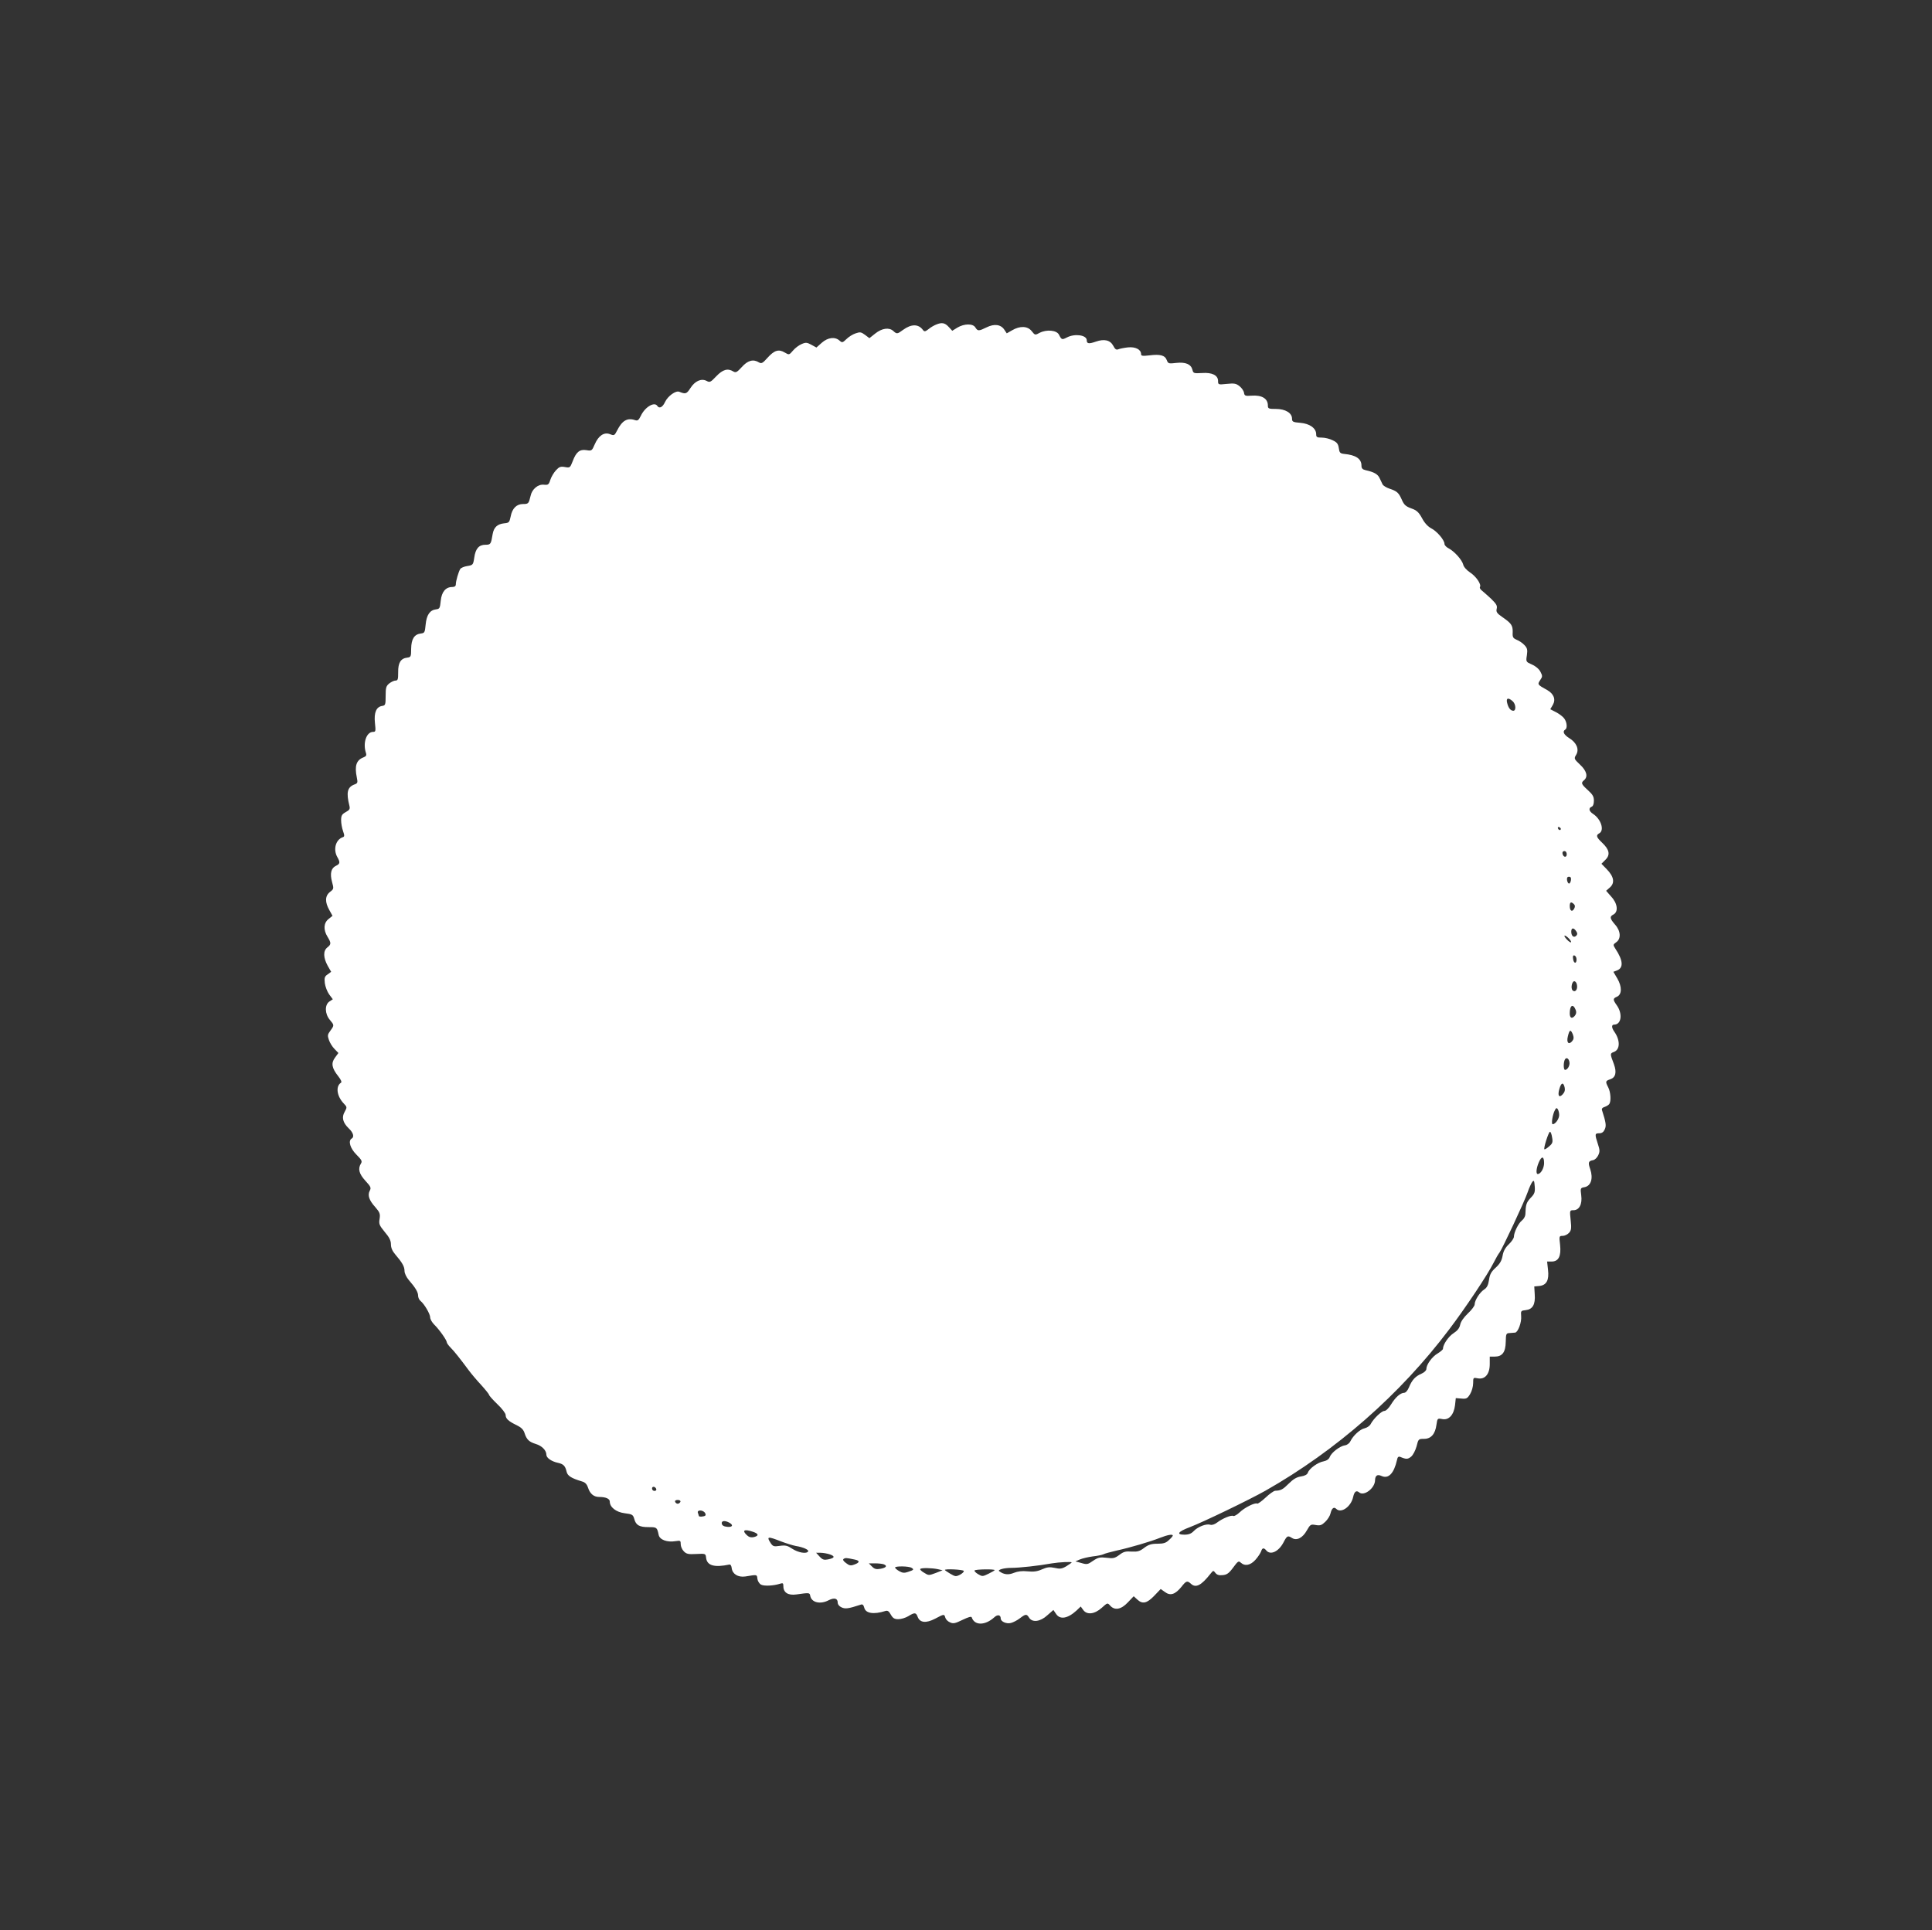 <?xml version="1.0" standalone="no"?>
<!DOCTYPE svg PUBLIC "-//W3C//DTD SVG 20010904//EN"
 "http://www.w3.org/TR/2001/REC-SVG-20010904/DTD/svg10.dtd">
<svg version="1.0" xmlns="http://www.w3.org/2000/svg"
 width="1280pt" height="1279pt" viewBox="0 0 1280 1279"
 preserveAspectRatio="xMidYMid meet">
<rect x="0" y="0" width="1280" height="1279" fill="#333333" stroke="none"/>
<g transform="translate(0,1279) scale(0.1,-0.1)"
fill="#ffffff" stroke="none">
<path d="M6202 10639 c-13 -5 -36 -18 -50 -30 -22 -17 -28 -18 -37 -6 -30 41
-77 41 -132 1 -38 -28 -41 -29 -65 -7 -28 25 -75 18 -119 -17 l-39 -31 -29 22
c-26 19 -33 20 -62 10 -19 -6 -46 -23 -61 -38 -26 -25 -29 -25 -46 -10 -30 27
-77 21 -117 -14 l-36 -32 -33 18 c-29 16 -38 17 -65 5 -17 -7 -43 -26 -57 -43
-26 -30 -26 -30 -55 -13 -40 24 -69 15 -114 -35 -32 -36 -40 -40 -56 -31 -38
24 -75 14 -114 -30 -32 -35 -40 -39 -56 -30 -37 23 -70 14 -113 -31 -38 -40
-43 -43 -65 -31 -35 18 -77 -1 -107 -48 -25 -39 -32 -41 -74 -24 -23 9 -75
-28 -94 -68 -16 -35 -38 -46 -51 -26 -19 30 -82 -7 -109 -65 -15 -30 -21 -35
-39 -29 -51 17 -85 -3 -118 -68 -18 -35 -20 -36 -48 -25 -39 15 -76 -10 -101
-68 -18 -42 -20 -44 -55 -38 -44 7 -68 -12 -91 -74 -17 -43 -18 -44 -51 -38
-29 5 -38 2 -60 -22 -14 -15 -31 -44 -37 -63 -10 -32 -15 -35 -43 -32 -39 4
-79 -30 -88 -75 -12 -50 -14 -53 -49 -53 -44 0 -73 -29 -83 -84 -8 -38 -11
-41 -43 -44 -45 -5 -68 -26 -76 -71 -11 -67 -13 -71 -48 -71 -43 0 -66 -26
-74 -86 -7 -47 -9 -49 -46 -55 -21 -3 -42 -12 -47 -20 -11 -18 -29 -79 -29
-101 0 -12 -8 -18 -24 -18 -43 0 -70 -32 -76 -91 -5 -49 -7 -54 -31 -57 -41
-5 -63 -37 -69 -101 -5 -52 -7 -56 -31 -59 -44 -5 -64 -36 -65 -101 0 -52 -2
-56 -26 -59 -43 -5 -61 -34 -60 -97 0 -47 -2 -55 -18 -55 -10 0 -28 -9 -41
-19 -21 -17 -24 -28 -24 -83 0 -58 -2 -63 -23 -66 -39 -6 -55 -44 -48 -112 6
-55 5 -60 -12 -60 -44 0 -69 -72 -48 -138 6 -17 2 -24 -16 -31 -47 -18 -60
-56 -44 -133 7 -34 6 -39 -17 -47 -46 -18 -54 -53 -32 -141 5 -21 1 -28 -25
-42 -25 -14 -30 -23 -30 -54 0 -21 6 -53 13 -72 10 -29 10 -36 -2 -40 -47 -16
-65 -81 -36 -132 20 -35 18 -45 -10 -58 -32 -15 -40 -52 -25 -107 12 -44 12
-46 -14 -66 -33 -26 -34 -67 -4 -120 l21 -38 -26 -21 c-33 -26 -36 -71 -7
-118 25 -41 25 -50 -2 -71 -28 -23 -26 -68 3 -121 l23 -40 -23 -17 c-20 -13
-23 -22 -19 -58 3 -23 16 -57 29 -75 l24 -32 -23 -15 c-32 -22 -30 -82 3 -121
30 -36 30 -36 4 -72 -19 -25 -20 -33 -10 -61 6 -19 23 -46 37 -60 l26 -27 -22
-30 c-28 -37 -22 -70 21 -124 18 -23 25 -39 18 -43 -36 -23 -28 -88 17 -136
24 -25 24 -27 8 -56 -22 -37 -13 -72 26 -110 30 -28 39 -57 20 -68 -25 -15
-10 -65 31 -106 36 -36 40 -45 30 -60 -21 -35 -12 -68 30 -114 35 -38 39 -46
29 -65 -16 -30 -5 -64 36 -109 30 -35 34 -44 29 -78 -6 -34 -2 -43 34 -87 30
-35 41 -57 41 -82 0 -22 9 -44 28 -66 47 -55 62 -81 62 -110 0 -16 12 -41 28
-60 45 -52 62 -81 62 -104 0 -12 7 -28 16 -35 26 -21 64 -87 64 -109 0 -12 12
-33 27 -48 33 -32 83 -103 83 -117 0 -5 11 -21 25 -35 25 -25 62 -72 120 -150
17 -23 54 -67 83 -98 28 -31 52 -61 52 -65 0 -5 25 -33 55 -62 31 -29 55 -61
55 -72 0 -24 18 -41 74 -68 29 -14 44 -29 51 -51 14 -44 30 -59 75 -73 40 -12
70 -42 70 -72 0 -20 34 -44 77 -53 36 -8 48 -20 57 -59 6 -27 31 -43 101 -64
22 -6 33 -18 41 -42 13 -40 38 -61 73 -61 45 0 71 -12 71 -31 0 -37 42 -70 99
-77 50 -6 55 -10 63 -37 11 -42 33 -55 95 -55 55 0 56 -1 67 -52 7 -32 56 -50
111 -41 33 5 35 4 35 -21 0 -14 9 -35 21 -47 17 -17 30 -20 82 -17 61 3 62 3
65 -25 6 -52 54 -66 154 -45 8 2 14 -8 16 -25 5 -38 42 -61 90 -54 79 13 77
14 80 -16 2 -15 13 -32 24 -38 20 -11 83 -8 126 6 19 6 22 4 22 -17 0 -42 32
-62 87 -54 85 12 87 12 91 -9 8 -45 67 -59 123 -29 37 18 59 12 59 -16 0 -12
10 -25 26 -32 24 -11 44 -9 126 18 12 5 19 -1 24 -20 9 -38 63 -46 139 -22 15
5 24 0 37 -24 14 -24 24 -30 50 -30 18 0 48 9 66 20 42 26 51 25 62 -5 15 -39
55 -43 115 -12 60 32 61 32 68 7 3 -11 16 -25 31 -31 21 -10 33 -8 82 16 40
19 59 25 62 17 18 -55 88 -55 149 0 22 21 43 17 43 -7 0 -21 38 -38 68 -30 15
4 41 17 59 31 38 29 45 30 61 4 21 -34 75 -27 121 16 l40 35 17 -25 c26 -41
77 -33 137 22 l27 26 16 -22 c24 -35 75 -30 123 13 38 34 38 35 56 15 30 -34
73 -26 117 21 l39 41 23 -21 c35 -33 64 -27 113 24 l43 45 28 -20 c36 -27 68
-16 109 34 32 41 39 43 64 20 32 -29 68 -10 128 66 19 24 20 24 33 7 10 -13
24 -18 48 -15 28 2 42 12 70 50 31 42 36 46 50 33 28 -26 65 -18 98 19 17 19
33 44 37 55 8 25 18 26 35 6 27 -32 80 -8 112 51 25 48 29 50 58 32 31 -20 71
1 98 50 23 40 26 42 59 36 29 -5 39 -2 63 21 16 15 32 41 35 56 8 34 22 46 38
30 32 -32 98 14 112 79 8 36 21 46 40 30 32 -27 104 28 105 80 1 32 15 42 43
29 46 -21 82 17 102 104 4 22 10 27 23 22 38 -16 49 -16 71 2 13 11 28 40 36
68 12 49 13 50 50 50 46 0 74 32 82 94 6 42 7 43 38 37 44 -9 77 28 85 92 l5
47 37 -3 c33 -3 40 0 58 30 11 18 20 50 20 72 0 38 1 38 31 32 47 -9 79 28 79
94 l0 50 33 0 c50 0 72 29 73 99 1 52 3 56 25 57 13 1 30 2 37 3 19 2 44 68
40 110 -3 34 -1 36 30 39 46 5 65 37 60 104 l-3 53 33 3 c48 5 66 38 58 107
l-6 55 30 0 c46 0 64 36 56 110 -7 59 -6 60 17 60 13 0 32 9 42 20 15 16 17
30 11 85 -7 64 -6 65 18 65 39 0 60 40 52 99 -6 47 -6 49 23 54 42 9 57 58 37
118 -16 46 -13 55 19 61 11 2 26 16 33 31 12 24 12 36 -2 77 -21 64 -20 70 9
70 18 0 29 8 37 26 11 24 8 45 -18 126 -4 11 2 18 18 23 12 4 26 13 30 19 13
19 9 79 -7 110 -20 39 -19 43 14 54 35 12 43 46 24 99 -27 71 -27 72 0 82 41
16 42 77 3 133 -20 28 -20 48 -2 48 48 0 58 72 17 129 -26 37 -26 44 2 56 33
15 34 66 2 121 l-26 44 24 9 c44 17 41 66 -10 143 -17 27 -17 28 5 44 33 23
30 75 -8 117 -35 41 -37 53 -10 67 33 18 27 73 -15 118 l-34 39 25 22 c34 30
27 72 -21 121 l-35 36 26 26 c34 33 27 68 -22 114 -38 36 -42 49 -18 62 35 20
11 94 -41 128 -28 18 -32 39 -10 48 9 3 15 18 15 40 0 27 -8 41 -40 70 -44 40
-47 48 -25 66 27 23 18 61 -27 103 -40 38 -41 40 -25 66 21 36 2 80 -47 110
-35 22 -46 44 -26 56 15 9 12 48 -6 73 -8 12 -33 31 -54 42 l-39 20 17 29 c21
37 6 74 -39 99 -63 35 -64 36 -45 65 16 23 16 28 2 55 -9 18 -32 38 -56 48
-40 18 -41 18 -34 62 5 36 3 47 -16 67 -12 13 -35 29 -51 35 -25 11 -29 17
-27 51 1 44 -9 59 -69 100 -36 25 -42 34 -37 55 5 20 -2 32 -38 67 -25 23 -53
48 -62 55 -9 7 -14 17 -11 22 11 17 -25 70 -65 96 -24 16 -43 38 -46 53 -8 31
-58 87 -96 107 -16 8 -28 21 -28 30 0 25 -50 84 -88 103 -21 11 -44 35 -60 66
-22 40 -35 53 -72 66 -36 13 -48 24 -62 56 -21 48 -32 58 -83 75 -21 7 -41 20
-45 28 -4 8 -13 27 -20 42 -12 26 -37 40 -92 52 -21 5 -28 12 -28 31 0 45 -38
70 -115 77 -26 3 -31 8 -35 38 -4 28 -12 39 -40 52 -19 10 -52 18 -72 18 -33
0 -38 3 -38 23 0 39 -43 70 -105 75 -49 4 -55 7 -55 28 0 37 -44 64 -106 64
-49 0 -54 2 -54 23 0 46 -40 70 -108 65 -42 -3 -47 -1 -50 19 -2 13 -15 32
-30 44 -23 18 -35 20 -84 15 -57 -6 -58 -5 -58 19 0 38 -39 58 -107 53 -54 -3
-57 -2 -63 22 -9 36 -45 52 -107 45 -50 -6 -54 -5 -63 19 -12 32 -44 40 -115
31 -44 -5 -55 -4 -55 8 0 31 -37 50 -87 45 -27 -3 -56 -9 -65 -13 -12 -5 -21
1 -32 23 -20 38 -59 48 -116 28 -46 -16 -60 -14 -60 9 0 35 -79 46 -131 19
-33 -17 -36 -16 -53 18 -15 30 -81 36 -127 13 -31 -17 -32 -17 -54 11 -27 34
-77 36 -130 5 l-35 -20 -16 24 c-23 35 -66 41 -117 16 -53 -26 -59 -26 -75 -1
-16 27 -74 26 -119 -1 l-34 -21 -24 26 c-25 27 -45 31 -83 15z m3820 -2496
c21 -19 24 -63 4 -63 -18 0 -33 19 -41 53 -8 32 8 36 37 10z m319 -846 c-1
-12 -15 -9 -19 4 -3 6 1 10 8 8 6 -3 11 -8 11 -12z m39 -168 c0 -24 -23 -21
-28 4 -2 10 3 17 12 17 10 0 16 -9 16 -21z m28 -171 c-2 -13 -7 -23 -13 -23
-5 0 -11 10 -13 23 -2 15 2 22 13 22 11 0 15 -7 13 -22z m20 -160 c8 -8 8 -17
1 -30 -13 -24 -29 -14 -29 18 0 26 9 31 28 12z m16 -181 c8 -12 7 -20 -1 -28
-16 -16 -33 -2 -33 27 0 28 17 28 34 1z m-49 -47 c27 -30 12 -34 -15 -5 -13
14 -19 25 -13 25 5 0 18 -9 28 -20z m50 -138 c0 -31 -19 -28 -23 4 -3 18 0 25
10 22 7 -3 13 -14 13 -26z m3 -171 c5 -29 -13 -50 -29 -34 -15 15 -3 66 14 60
7 -2 14 -14 15 -26z m-8 -165 c5 -14 3 -26 -7 -38 -19 -22 -33 -14 -33 17 0
54 22 67 40 21z m-19 -162 c7 -21 6 -31 -7 -46 -22 -23 -36 -6 -27 32 11 48
19 51 34 14z m-23 -183 c4 -22 -13 -51 -29 -51 -10 0 -12 41 -3 65 9 22 28 13
32 -14z m-32 -166 c4 -18 1 -32 -12 -46 -24 -27 -36 -11 -23 34 12 43 26 48
35 12z m-36 -184 c0 -25 -25 -61 -43 -61 -11 0 -1 65 15 94 8 15 12 16 19 5 5
-8 9 -25 9 -38z m-47 -148 c6 -32 3 -41 -20 -60 -14 -13 -28 -21 -31 -19 -7 7
28 116 37 116 5 0 11 -17 14 -37z m-53 -170 c0 -34 -22 -73 -42 -73 -13 0 -10
37 6 75 19 46 36 45 36 -2z m-90 -232 c-28 -31 -32 -44 -34 -109 -1 -13 -11
-31 -23 -40 -23 -18 -53 -79 -53 -108 0 -9 -15 -32 -34 -50 -24 -23 -36 -46
-41 -76 -6 -32 -17 -52 -45 -78 -30 -27 -40 -45 -45 -82 -5 -34 -14 -52 -32
-63 -29 -19 -63 -72 -63 -99 0 -10 -20 -37 -45 -60 -28 -27 -47 -54 -51 -75
-5 -23 -18 -39 -44 -56 -33 -21 -70 -75 -70 -103 0 -6 -16 -19 -35 -31 -37
-21 -75 -74 -75 -103 0 -10 -14 -23 -32 -31 -40 -17 -63 -41 -83 -90 -9 -22
-22 -37 -33 -37 -24 -1 -56 -28 -86 -77 -15 -25 -34 -43 -44 -43 -19 0 -72
-51 -91 -87 -6 -12 -24 -24 -40 -28 -30 -6 -76 -48 -95 -87 -6 -13 -23 -25
-36 -26 -33 -5 -89 -48 -100 -77 -5 -14 -20 -25 -41 -29 -39 -7 -95 -48 -104
-75 -4 -12 -19 -21 -45 -25 -29 -4 -52 -18 -81 -47 -39 -39 -53 -47 -91 -48
-9 -1 -38 -21 -64 -46 -26 -24 -51 -42 -55 -39 -14 8 -83 -26 -116 -58 -17
-16 -36 -27 -42 -24 -13 8 -73 -17 -108 -44 -16 -12 -34 -18 -45 -14 -26 8
-81 -13 -108 -41 -17 -18 -34 -25 -63 -25 -56 0 -43 20 34 49 87 33 394 181
504 243 468 266 891 637 1216 1068 109 144 255 363 294 441 15 30 33 61 40 69
17 22 164 335 186 399 10 30 25 61 31 69 11 13 13 8 16 -30 3 -38 -1 -50 -28
-77z m-5792 -1929 c2 -7 -3 -12 -12 -12 -9 0 -16 7 -16 16 0 17 22 14 28 -4z
m160 -84 c-3 -7 -11 -13 -18 -13 -7 0 -15 6 -17 13 -3 7 4 12 17 12 13 0 20
-5 18 -12z m161 -71 c6 -8 8 -17 4 -20 -7 -8 -43 -10 -43 -3 0 2 -3 11 -6 20
-8 20 28 22 45 3z m162 -67 c30 -16 22 -32 -13 -28 -22 2 -34 9 -36 21 -4 19
19 23 49 7z m158 -61 c38 -13 40 -26 6 -35 -18 -4 -32 -1 -45 11 -37 34 -20
44 39 24z m2781 -25 c0 -4 -11 -17 -26 -30 -19 -19 -36 -24 -76 -24 -40 0 -59
-6 -87 -27 -30 -23 -44 -27 -84 -25 -39 3 -54 -1 -81 -22 -30 -22 -40 -25 -85
-19 -44 5 -56 2 -89 -20 -34 -24 -41 -26 -77 -15 l-40 11 30 13 c17 7 55 16
85 20 30 3 62 10 70 14 9 5 47 15 85 24 96 21 230 61 290 85 51 20 85 26 85
15z m-2597 -38 c34 -13 79 -27 100 -31 50 -8 88 -26 81 -36 -11 -18 -65 -8
-104 17 -33 22 -46 25 -83 20 -40 -6 -46 -4 -61 18 -29 45 -20 46 67 12z m326
-87 c36 -13 31 -24 -14 -33 -25 -5 -36 -2 -55 19 l-23 25 30 0 c16 0 45 -5 62
-11z m164 -34 c35 -7 34 -20 -3 -33 -24 -9 -33 -7 -55 10 -19 14 -23 23 -15
28 12 7 17 7 73 -5z m1437 -19 c0 -2 -16 -13 -35 -25 -30 -18 -43 -19 -78 -11
-33 7 -50 5 -84 -10 -31 -14 -56 -17 -95 -13 -37 4 -65 0 -91 -10 -35 -15 -67
-12 -97 11 -13 9 31 22 79 22 54 0 183 14 271 30 49 8 130 12 130 6z m-1246
-12 c27 -10 18 -23 -20 -30 -29 -5 -40 -2 -57 15 l-21 21 41 0 c23 0 48 -3 57
-6z m186 -24 c17 -11 14 -14 -25 -27 -23 -8 -36 -7 -57 5 -16 9 -28 20 -28 24
0 11 92 10 110 -2z m175 -9 l30 -7 -46 -18 c-45 -17 -47 -17 -77 2 -18 10 -29
22 -25 25 8 8 77 7 118 -2z m170 -11 c3 -5 -8 -16 -24 -25 -28 -14 -32 -13
-65 6 -20 12 -36 23 -36 25 0 9 119 3 125 -6z m205 5 c0 -2 -18 -13 -41 -24
-39 -19 -41 -19 -70 -2 -16 10 -26 21 -22 24 7 8 133 10 133 2z"/>
</g>
</svg>
